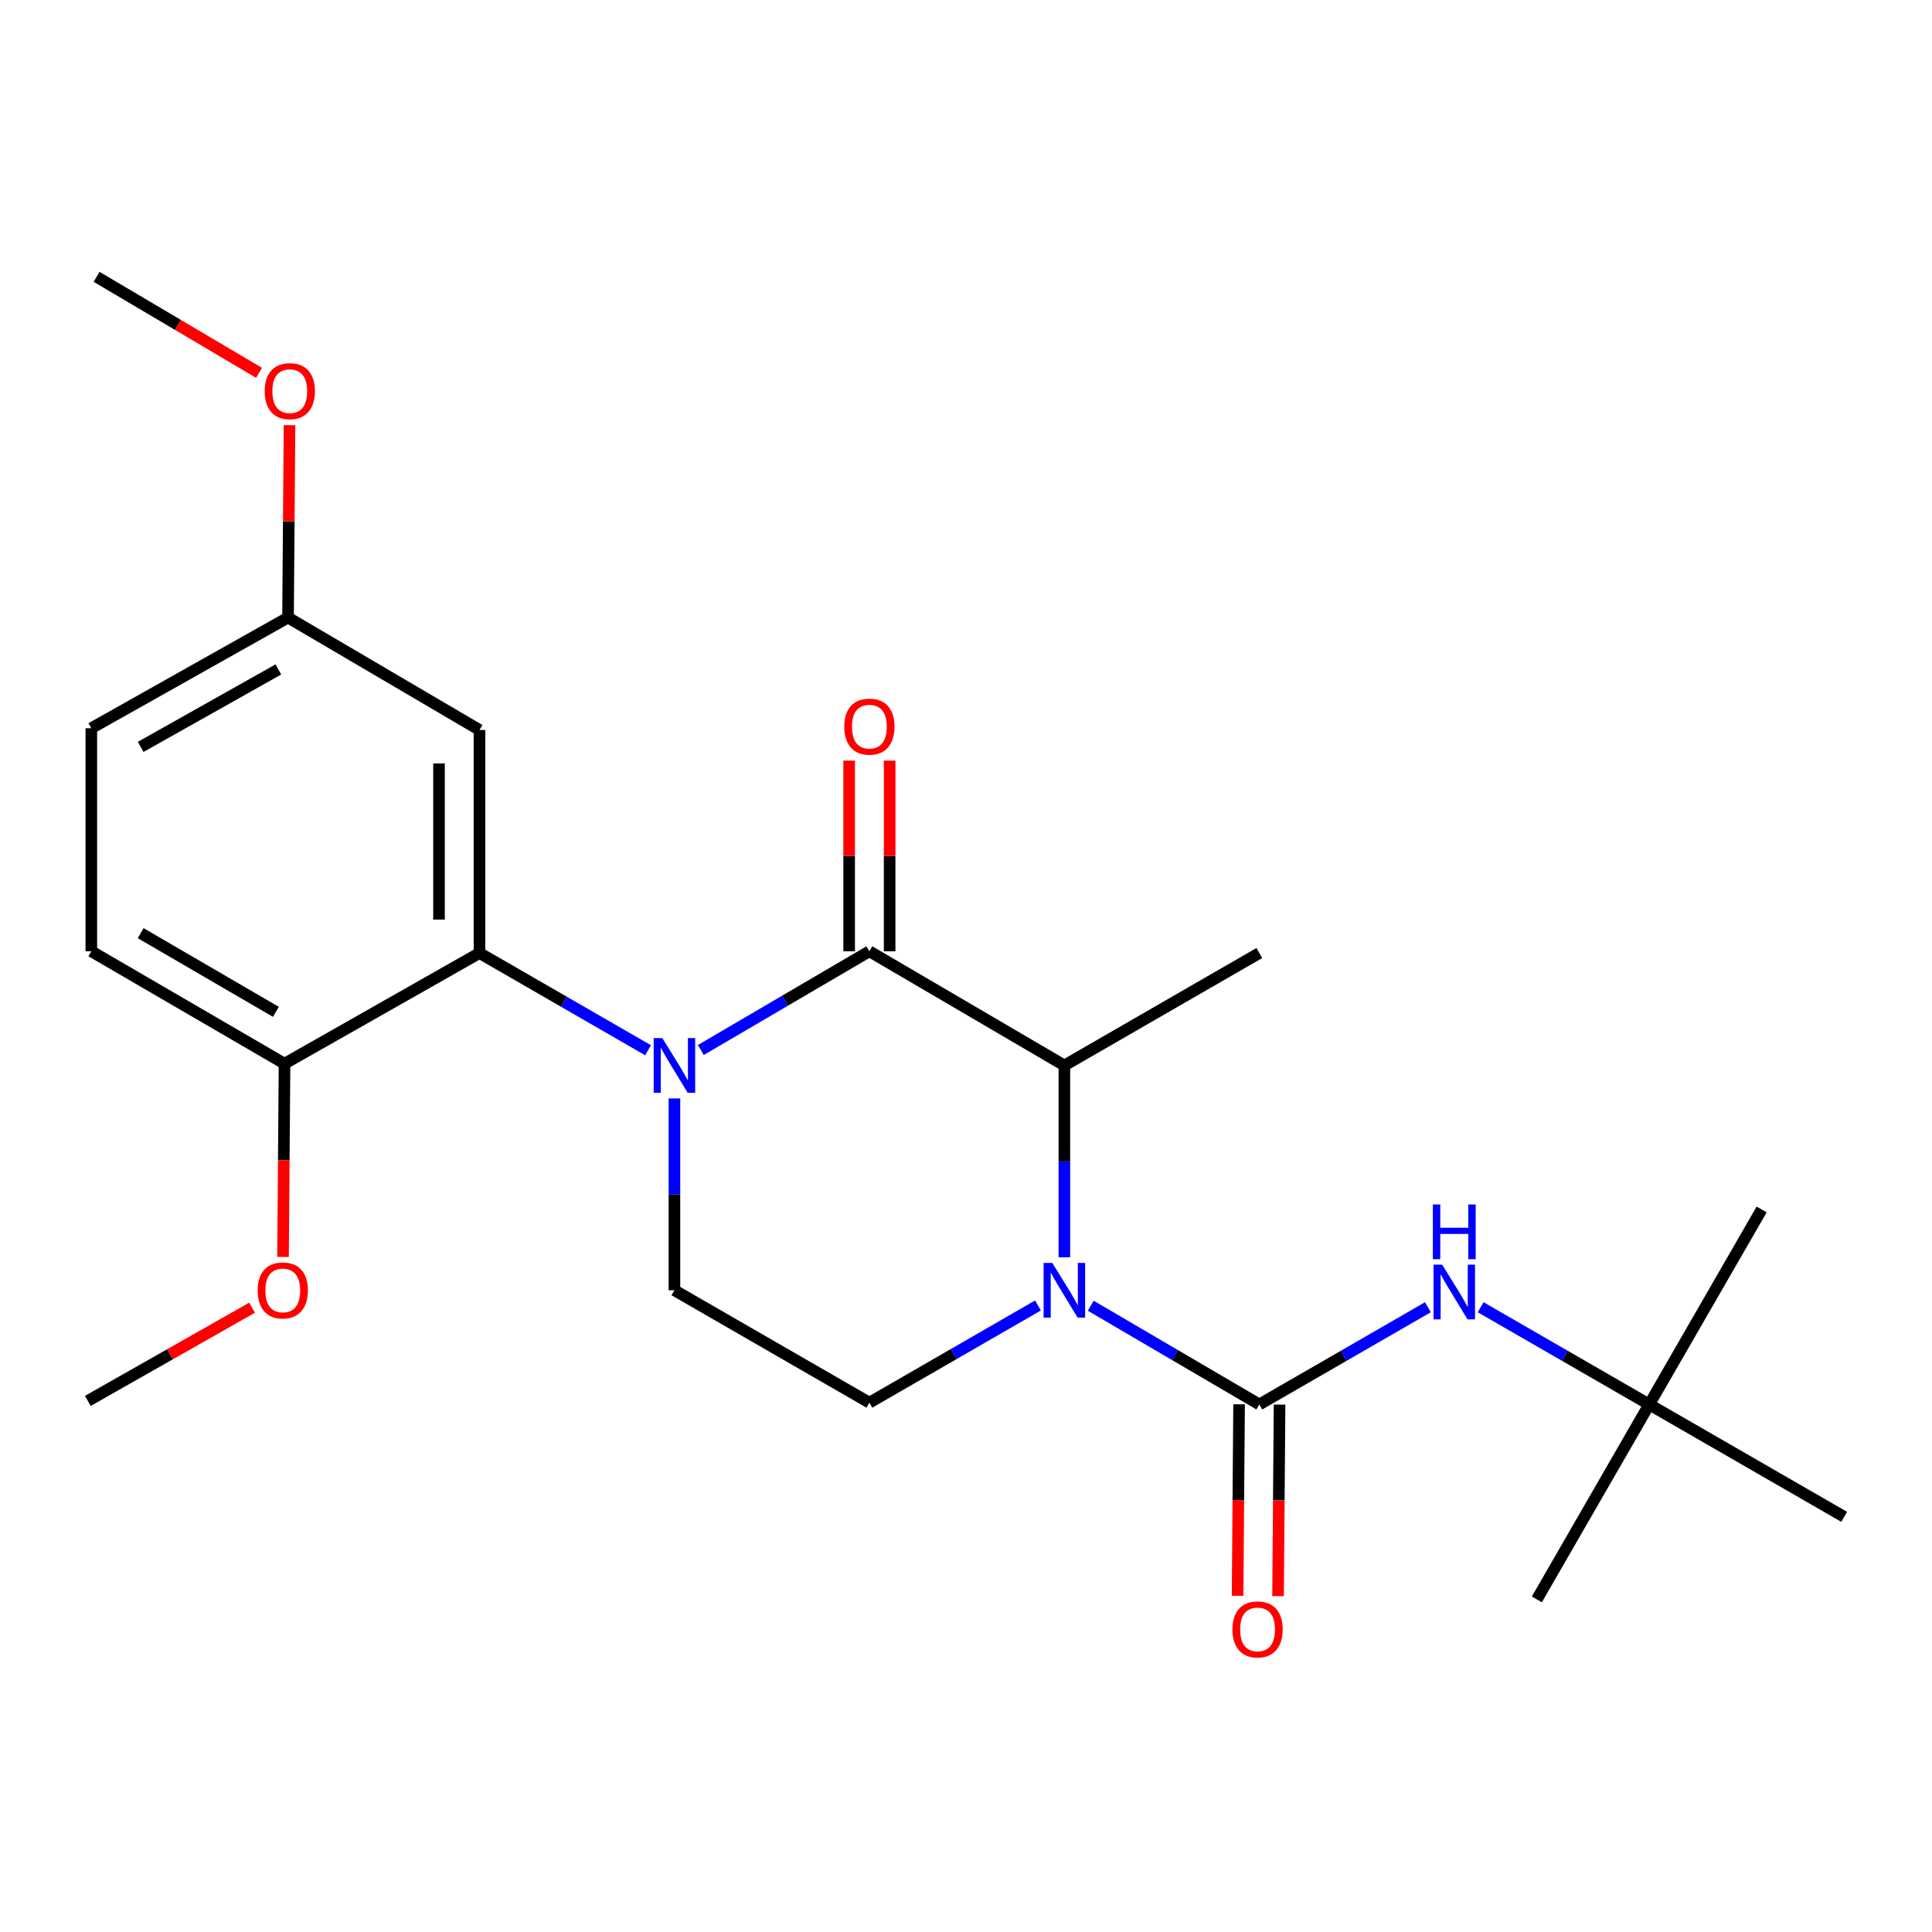 <?xml version='1.0' encoding='iso-8859-1'?>
<svg version='1.1' baseProfile='full'
              xmlns='http://www.w3.org/2000/svg'
                      xmlns:rdkit='http://www.rdkit.org/xml'
                      xmlns:xlink='http://www.w3.org/1999/xlink'
                  xml:space='preserve'
width='1000px' height='1000px' viewBox='0 0 1000 1000'>
<!-- END OF HEADER -->
<rect style='opacity:1.0;fill:#FFFFFF;stroke:none' width='1000' height='1000' x='0' y='0'> </rect>
<path class='bond-0' d='M 349.086,568.547 L 349.086,618.194' style='fill:none;fill-rule:evenodd;stroke:#0000FF;stroke-width:6px;stroke-linecap:butt;stroke-linejoin:miter;stroke-opacity:1' />
<path class='bond-0' d='M 349.086,618.194 L 349.086,667.84' style='fill:none;fill-rule:evenodd;stroke:#000000;stroke-width:6px;stroke-linecap:butt;stroke-linejoin:miter;stroke-opacity:1' />
<path class='bond-1' d='M 362.75,543.476 L 406.372,517.93' style='fill:none;fill-rule:evenodd;stroke:#0000FF;stroke-width:6px;stroke-linecap:butt;stroke-linejoin:miter;stroke-opacity:1' />
<path class='bond-1' d='M 406.372,517.93 L 449.994,492.383' style='fill:none;fill-rule:evenodd;stroke:#000000;stroke-width:6px;stroke-linecap:butt;stroke-linejoin:miter;stroke-opacity:1' />
<path class='bond-2' d='M 335.434,543.606 L 291.806,518.448' style='fill:none;fill-rule:evenodd;stroke:#0000FF;stroke-width:6px;stroke-linecap:butt;stroke-linejoin:miter;stroke-opacity:1' />
<path class='bond-2' d='M 291.806,518.448 L 248.178,493.291' style='fill:none;fill-rule:evenodd;stroke:#000000;stroke-width:6px;stroke-linecap:butt;stroke-linejoin:miter;stroke-opacity:1' />
<path class='bond-3' d='M 349.086,667.84 L 449.994,726.016' style='fill:none;fill-rule:evenodd;stroke:#000000;stroke-width:6px;stroke-linecap:butt;stroke-linejoin:miter;stroke-opacity:1' />
<path class='bond-4' d='M 449.994,726.016 L 493.628,700.863' style='fill:none;fill-rule:evenodd;stroke:#000000;stroke-width:6px;stroke-linecap:butt;stroke-linejoin:miter;stroke-opacity:1' />
<path class='bond-4' d='M 493.628,700.863 L 537.261,675.71' style='fill:none;fill-rule:evenodd;stroke:#0000FF;stroke-width:6px;stroke-linecap:butt;stroke-linejoin:miter;stroke-opacity:1' />
<path class='bond-5' d='M 550.914,650.771 L 550.914,601.125' style='fill:none;fill-rule:evenodd;stroke:#0000FF;stroke-width:6px;stroke-linecap:butt;stroke-linejoin:miter;stroke-opacity:1' />
<path class='bond-5' d='M 550.914,601.125 L 550.914,551.478' style='fill:none;fill-rule:evenodd;stroke:#000000;stroke-width:6px;stroke-linecap:butt;stroke-linejoin:miter;stroke-opacity:1' />
<path class='bond-6' d='M 564.577,675.844 L 608.199,701.395' style='fill:none;fill-rule:evenodd;stroke:#0000FF;stroke-width:6px;stroke-linecap:butt;stroke-linejoin:miter;stroke-opacity:1' />
<path class='bond-6' d='M 608.199,701.395 L 651.822,726.947' style='fill:none;fill-rule:evenodd;stroke:#000000;stroke-width:6px;stroke-linecap:butt;stroke-linejoin:miter;stroke-opacity:1' />
<path class='bond-7' d='M 550.914,551.478 L 449.994,492.383' style='fill:none;fill-rule:evenodd;stroke:#000000;stroke-width:6px;stroke-linecap:butt;stroke-linejoin:miter;stroke-opacity:1' />
<path class='bond-8' d='M 550.914,551.478 L 651.822,493.291' style='fill:none;fill-rule:evenodd;stroke:#000000;stroke-width:6px;stroke-linecap:butt;stroke-linejoin:miter;stroke-opacity:1' />
<path class='bond-9' d='M 460.468,492.383 L 460.468,443.037' style='fill:none;fill-rule:evenodd;stroke:#000000;stroke-width:6px;stroke-linecap:butt;stroke-linejoin:miter;stroke-opacity:1' />
<path class='bond-9' d='M 460.468,443.037 L 460.468,393.69' style='fill:none;fill-rule:evenodd;stroke:#FF0000;stroke-width:6px;stroke-linecap:butt;stroke-linejoin:miter;stroke-opacity:1' />
<path class='bond-9' d='M 439.52,492.383 L 439.52,443.037' style='fill:none;fill-rule:evenodd;stroke:#000000;stroke-width:6px;stroke-linecap:butt;stroke-linejoin:miter;stroke-opacity:1' />
<path class='bond-9' d='M 439.52,443.037 L 439.52,393.69' style='fill:none;fill-rule:evenodd;stroke:#FF0000;stroke-width:6px;stroke-linecap:butt;stroke-linejoin:miter;stroke-opacity:1' />
<path class='bond-10' d='M 853.638,726.947 L 954.545,785.111' style='fill:none;fill-rule:evenodd;stroke:#000000;stroke-width:6px;stroke-linecap:butt;stroke-linejoin:miter;stroke-opacity:1' />
<path class='bond-11' d='M 853.638,726.947 L 795.474,827.843' style='fill:none;fill-rule:evenodd;stroke:#000000;stroke-width:6px;stroke-linecap:butt;stroke-linejoin:miter;stroke-opacity:1' />
<path class='bond-12' d='M 853.638,726.947 L 911.825,626.016' style='fill:none;fill-rule:evenodd;stroke:#000000;stroke-width:6px;stroke-linecap:butt;stroke-linejoin:miter;stroke-opacity:1' />
<path class='bond-13' d='M 853.638,726.947 L 810.01,701.784' style='fill:none;fill-rule:evenodd;stroke:#000000;stroke-width:6px;stroke-linecap:butt;stroke-linejoin:miter;stroke-opacity:1' />
<path class='bond-13' d='M 810.01,701.784 L 766.382,676.622' style='fill:none;fill-rule:evenodd;stroke:#0000FF;stroke-width:6px;stroke-linecap:butt;stroke-linejoin:miter;stroke-opacity:1' />
<path class='bond-14' d='M 641.348,726.865 L 640.962,776.426' style='fill:none;fill-rule:evenodd;stroke:#000000;stroke-width:6px;stroke-linecap:butt;stroke-linejoin:miter;stroke-opacity:1' />
<path class='bond-14' d='M 640.962,776.426 L 640.575,825.987' style='fill:none;fill-rule:evenodd;stroke:#FF0000;stroke-width:6px;stroke-linecap:butt;stroke-linejoin:miter;stroke-opacity:1' />
<path class='bond-14' d='M 662.295,727.028 L 661.908,776.589' style='fill:none;fill-rule:evenodd;stroke:#000000;stroke-width:6px;stroke-linecap:butt;stroke-linejoin:miter;stroke-opacity:1' />
<path class='bond-14' d='M 661.908,776.589 L 661.522,826.15' style='fill:none;fill-rule:evenodd;stroke:#FF0000;stroke-width:6px;stroke-linecap:butt;stroke-linejoin:miter;stroke-opacity:1' />
<path class='bond-15' d='M 651.822,726.947 L 695.449,701.784' style='fill:none;fill-rule:evenodd;stroke:#000000;stroke-width:6px;stroke-linecap:butt;stroke-linejoin:miter;stroke-opacity:1' />
<path class='bond-15' d='M 695.449,701.784 L 739.077,676.622' style='fill:none;fill-rule:evenodd;stroke:#0000FF;stroke-width:6px;stroke-linecap:butt;stroke-linejoin:miter;stroke-opacity:1' />
<path class='bond-16' d='M 149.086,319.649 L 47.27,376.928' style='fill:none;fill-rule:evenodd;stroke:#000000;stroke-width:6px;stroke-linecap:butt;stroke-linejoin:miter;stroke-opacity:1' />
<path class='bond-16' d='M 144.084,346.498 L 72.813,386.593' style='fill:none;fill-rule:evenodd;stroke:#000000;stroke-width:6px;stroke-linecap:butt;stroke-linejoin:miter;stroke-opacity:1' />
<path class='bond-17' d='M 149.086,319.649 L 248.178,377.836' style='fill:none;fill-rule:evenodd;stroke:#000000;stroke-width:6px;stroke-linecap:butt;stroke-linejoin:miter;stroke-opacity:1' />
<path class='bond-18' d='M 149.086,319.649 L 149.471,269.86' style='fill:none;fill-rule:evenodd;stroke:#000000;stroke-width:6px;stroke-linecap:butt;stroke-linejoin:miter;stroke-opacity:1' />
<path class='bond-18' d='M 149.471,269.86 L 149.856,220.071' style='fill:none;fill-rule:evenodd;stroke:#FF0000;stroke-width:6px;stroke-linecap:butt;stroke-linejoin:miter;stroke-opacity:1' />
<path class='bond-19' d='M 47.27,376.928 L 47.27,492.383' style='fill:none;fill-rule:evenodd;stroke:#000000;stroke-width:6px;stroke-linecap:butt;stroke-linejoin:miter;stroke-opacity:1' />
<path class='bond-20' d='M 47.27,492.383 L 147.27,550.559' style='fill:none;fill-rule:evenodd;stroke:#000000;stroke-width:6px;stroke-linecap:butt;stroke-linejoin:miter;stroke-opacity:1' />
<path class='bond-20' d='M 72.803,483.003 L 142.804,523.726' style='fill:none;fill-rule:evenodd;stroke:#000000;stroke-width:6px;stroke-linecap:butt;stroke-linejoin:miter;stroke-opacity:1' />
<path class='bond-21' d='M 147.27,550.559 L 248.178,493.291' style='fill:none;fill-rule:evenodd;stroke:#000000;stroke-width:6px;stroke-linecap:butt;stroke-linejoin:miter;stroke-opacity:1' />
<path class='bond-22' d='M 147.27,550.559 L 146.883,600.573' style='fill:none;fill-rule:evenodd;stroke:#000000;stroke-width:6px;stroke-linecap:butt;stroke-linejoin:miter;stroke-opacity:1' />
<path class='bond-22' d='M 146.883,600.573 L 146.496,650.588' style='fill:none;fill-rule:evenodd;stroke:#FF0000;stroke-width:6px;stroke-linecap:butt;stroke-linejoin:miter;stroke-opacity:1' />
<path class='bond-23' d='M 248.178,493.291 L 248.178,377.836' style='fill:none;fill-rule:evenodd;stroke:#000000;stroke-width:6px;stroke-linecap:butt;stroke-linejoin:miter;stroke-opacity:1' />
<path class='bond-23' d='M 227.231,475.973 L 227.231,395.154' style='fill:none;fill-rule:evenodd;stroke:#000000;stroke-width:6px;stroke-linecap:butt;stroke-linejoin:miter;stroke-opacity:1' />
<path class='bond-24' d='M 130.462,676.864 L 87.958,700.986' style='fill:none;fill-rule:evenodd;stroke:#FF0000;stroke-width:6px;stroke-linecap:butt;stroke-linejoin:miter;stroke-opacity:1' />
<path class='bond-24' d='M 87.958,700.986 L 45.455,725.108' style='fill:none;fill-rule:evenodd;stroke:#000000;stroke-width:6px;stroke-linecap:butt;stroke-linejoin:miter;stroke-opacity:1' />
<path class='bond-25' d='M 134.089,192.981 L 92.041,168.132' style='fill:none;fill-rule:evenodd;stroke:#FF0000;stroke-width:6px;stroke-linecap:butt;stroke-linejoin:miter;stroke-opacity:1' />
<path class='bond-25' d='M 92.041,168.132 L 49.993,143.284' style='fill:none;fill-rule:evenodd;stroke:#000000;stroke-width:6px;stroke-linecap:butt;stroke-linejoin:miter;stroke-opacity:1' />
<path  class='atom-0' d='M 342.826 537.318
L 352.106 552.318
Q 353.026 553.798, 354.506 556.478
Q 355.986 559.158, 356.066 559.318
L 356.066 537.318
L 359.826 537.318
L 359.826 565.638
L 355.946 565.638
L 345.986 549.238
Q 344.826 547.318, 343.586 545.118
Q 342.386 542.918, 342.026 542.238
L 342.026 565.638
L 338.346 565.638
L 338.346 537.318
L 342.826 537.318
' fill='#0000FF'/>
<path  class='atom-3' d='M 544.654 653.68
L 553.934 668.68
Q 554.854 670.16, 556.334 672.84
Q 557.814 675.52, 557.894 675.68
L 557.894 653.68
L 561.654 653.68
L 561.654 682
L 557.774 682
L 547.814 665.6
Q 546.654 663.68, 545.414 661.48
Q 544.214 659.28, 543.854 658.6
L 543.854 682
L 540.174 682
L 540.174 653.68
L 544.654 653.68
' fill='#0000FF'/>
<path  class='atom-7' d='M 436.994 376.101
Q 436.994 369.301, 440.354 365.501
Q 443.714 361.701, 449.994 361.701
Q 456.274 361.701, 459.634 365.501
Q 462.994 369.301, 462.994 376.101
Q 462.994 382.981, 459.594 386.901
Q 456.194 390.781, 449.994 390.781
Q 443.754 390.781, 440.354 386.901
Q 436.994 383.021, 436.994 376.101
M 449.994 387.581
Q 454.314 387.581, 456.634 384.701
Q 458.994 381.781, 458.994 376.101
Q 458.994 370.541, 456.634 367.741
Q 454.314 364.901, 449.994 364.901
Q 445.674 364.901, 443.314 367.701
Q 440.994 370.501, 440.994 376.101
Q 440.994 381.821, 443.314 384.701
Q 445.674 387.581, 449.994 387.581
' fill='#FF0000'/>
<path  class='atom-10' d='M 637.914 843.378
Q 637.914 836.578, 641.274 832.778
Q 644.634 828.978, 650.914 828.978
Q 657.194 828.978, 660.554 832.778
Q 663.914 836.578, 663.914 843.378
Q 663.914 850.258, 660.514 854.178
Q 657.114 858.058, 650.914 858.058
Q 644.674 858.058, 641.274 854.178
Q 637.914 850.298, 637.914 843.378
M 650.914 854.858
Q 655.234 854.858, 657.554 851.978
Q 659.914 849.058, 659.914 843.378
Q 659.914 837.818, 657.554 835.018
Q 655.234 832.178, 650.914 832.178
Q 646.594 832.178, 644.234 834.978
Q 641.914 837.778, 641.914 843.378
Q 641.914 849.098, 644.234 851.978
Q 646.594 854.858, 650.914 854.858
' fill='#FF0000'/>
<path  class='atom-11' d='M 746.47 654.588
L 755.75 669.588
Q 756.67 671.068, 758.15 673.748
Q 759.63 676.428, 759.71 676.588
L 759.71 654.588
L 763.47 654.588
L 763.47 682.908
L 759.59 682.908
L 749.63 666.508
Q 748.47 664.588, 747.23 662.388
Q 746.03 660.188, 745.67 659.508
L 745.67 682.908
L 741.99 682.908
L 741.99 654.588
L 746.47 654.588
' fill='#0000FF'/>
<path  class='atom-11' d='M 741.65 623.436
L 745.49 623.436
L 745.49 635.476
L 759.97 635.476
L 759.97 623.436
L 763.81 623.436
L 763.81 651.756
L 759.97 651.756
L 759.97 638.676
L 745.49 638.676
L 745.49 651.756
L 741.65 651.756
L 741.65 623.436
' fill='#0000FF'/>
<path  class='atom-19' d='M 133.362 667.92
Q 133.362 661.12, 136.722 657.32
Q 140.082 653.52, 146.362 653.52
Q 152.642 653.52, 156.002 657.32
Q 159.362 661.12, 159.362 667.92
Q 159.362 674.8, 155.962 678.72
Q 152.562 682.6, 146.362 682.6
Q 140.122 682.6, 136.722 678.72
Q 133.362 674.84, 133.362 667.92
M 146.362 679.4
Q 150.682 679.4, 153.002 676.52
Q 155.362 673.6, 155.362 667.92
Q 155.362 662.36, 153.002 659.56
Q 150.682 656.72, 146.362 656.72
Q 142.042 656.72, 139.682 659.52
Q 137.362 662.32, 137.362 667.92
Q 137.362 673.64, 139.682 676.52
Q 142.042 679.4, 146.362 679.4
' fill='#FF0000'/>
<path  class='atom-21' d='M 136.993 202.459
Q 136.993 195.659, 140.353 191.859
Q 143.713 188.059, 149.993 188.059
Q 156.273 188.059, 159.633 191.859
Q 162.993 195.659, 162.993 202.459
Q 162.993 209.339, 159.593 213.259
Q 156.193 217.139, 149.993 217.139
Q 143.753 217.139, 140.353 213.259
Q 136.993 209.379, 136.993 202.459
M 149.993 213.939
Q 154.313 213.939, 156.633 211.059
Q 158.993 208.139, 158.993 202.459
Q 158.993 196.899, 156.633 194.099
Q 154.313 191.259, 149.993 191.259
Q 145.673 191.259, 143.313 194.059
Q 140.993 196.859, 140.993 202.459
Q 140.993 208.179, 143.313 211.059
Q 145.673 213.939, 149.993 213.939
' fill='#FF0000'/>
</svg>
